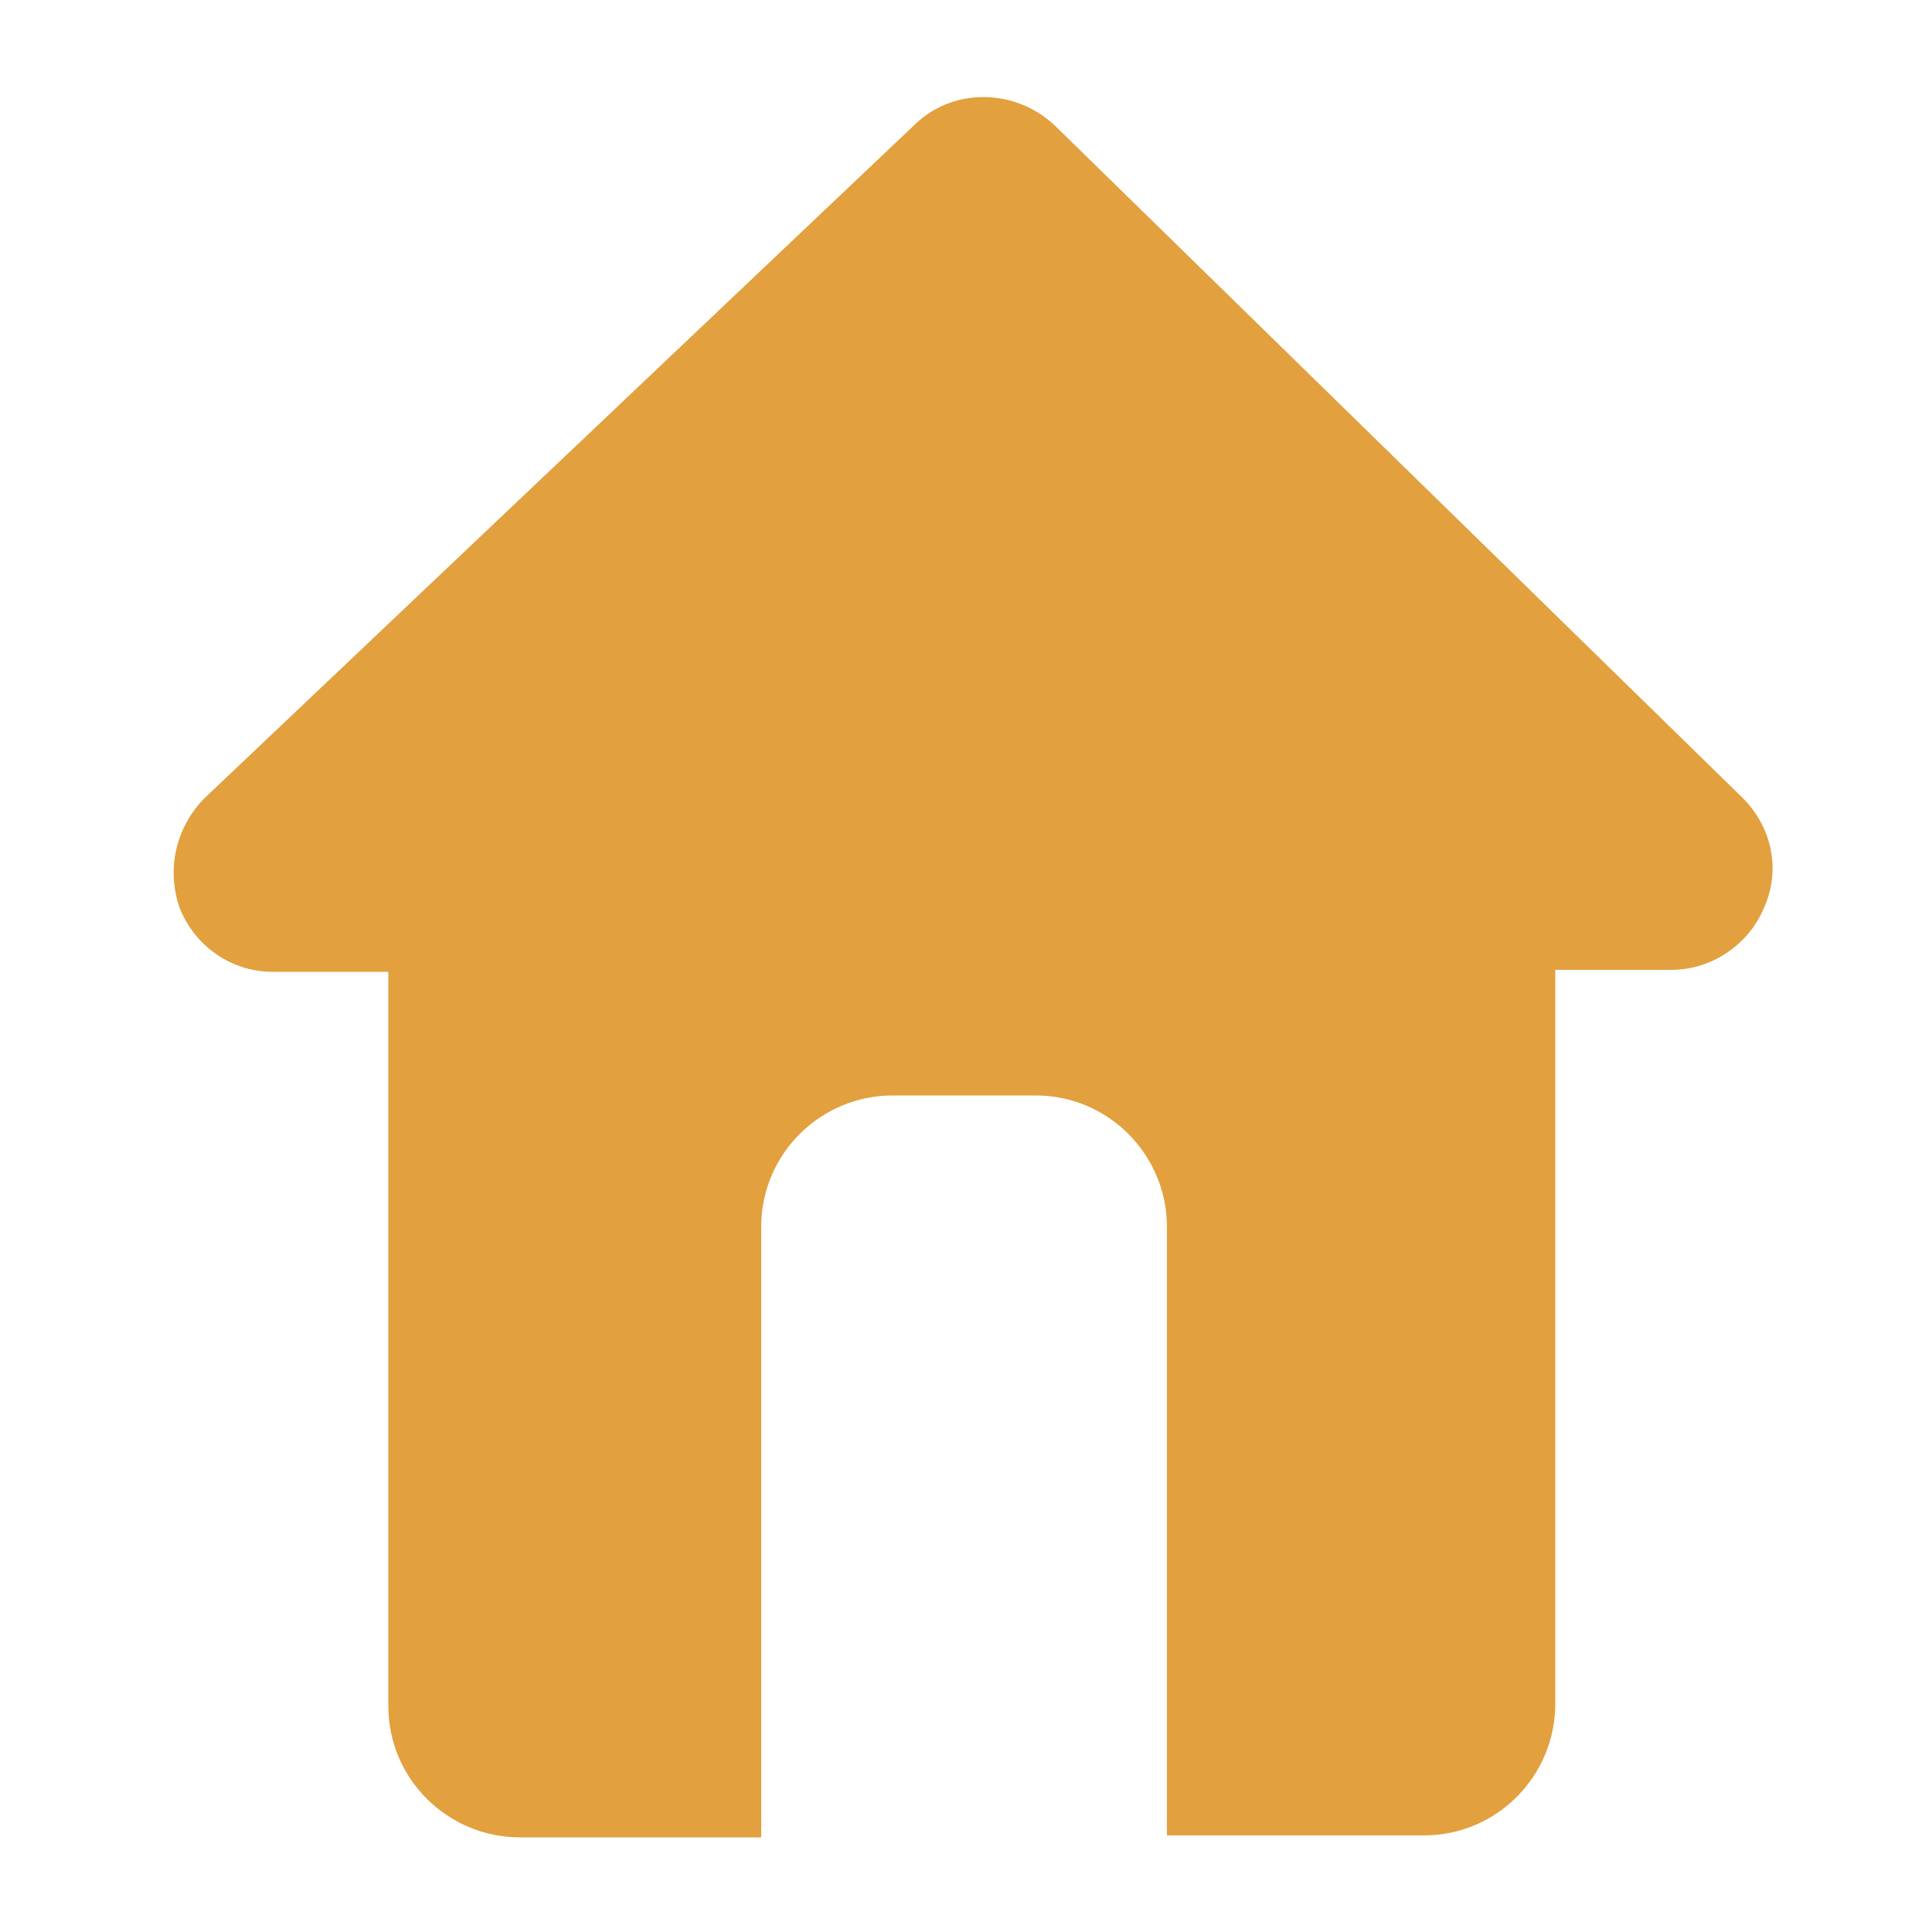 <svg xmlns="http://www.w3.org/2000/svg" xmlns:xlink="http://www.w3.org/1999/xlink" version="1.1" x="0px" y="0px" viewBox="0 0 100 100" enable-background="new 0 0 100 100" xml:space="preserve" aria-hidden="true" width="100px" height="100px" style="fill:url(#CerosGradient_id8a2054a93);"><defs><linearGradient class="cerosgradient" data-cerosgradient="true" id="CerosGradient_id8a2054a93" gradientUnits="userSpaceOnUse" x1="50%" y1="100%" x2="50%" y2="0%"><stop offset="0%" stop-color="#E2A03E"/><stop offset="100%" stop-color="#E2A03E"/></linearGradient><linearGradient/></defs><g><path d="M90.2,41.3L54.6,6.5c-2-1.9-5.2-2-7.2-0.1L10.6,41.3c-1.5,1.5-2,3.7-1.3,5.7c0.8,2,2.7,3.3,4.8,3.3h6v38   c0,3.8,3.1,6.8,6.8,6.8h12.5V63.5c0-3.8,3.1-6.8,6.8-6.8h7.4c3.8,0,6.8,3.1,6.8,6.8V95h13.3c3.8,0,6.8-3.1,6.8-6.8v-38h6   c2.1,0,4-1.3,4.8-3.2C92.2,45,91.7,42.8,90.2,41.3z" style="fill:url(#CerosGradient_id8a2054a93);"/></g></svg>